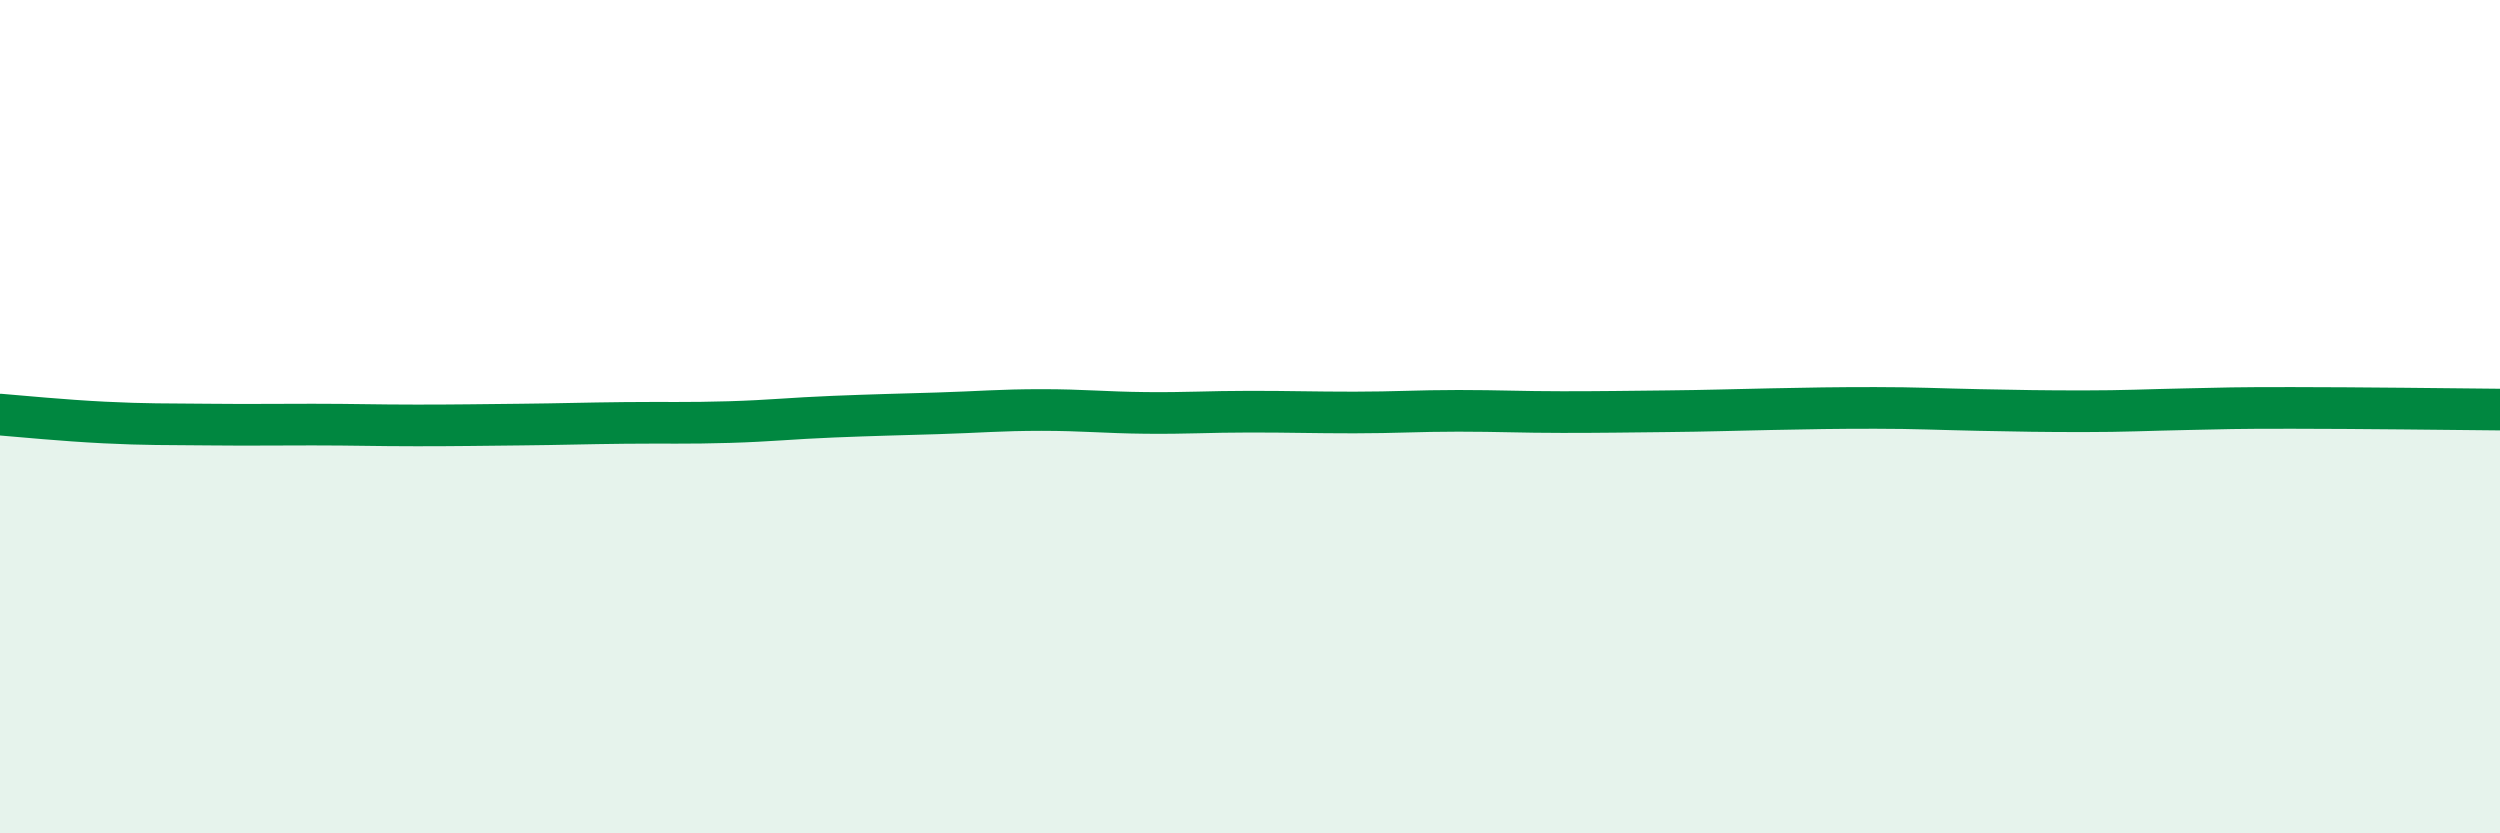 
    <svg width="60" height="20" viewBox="0 0 60 20" xmlns="http://www.w3.org/2000/svg">
      <path
        d="M 0,9.95 C 0.5,9.99 1.5,10.09 2.5,10.14 C 3.5,10.19 4,10.18 5,10.19 C 6,10.2 6.5,10.19 7.5,10.19 C 8.5,10.19 9,10.21 10,10.21 C 11,10.21 11.5,10.2 12.5,10.19 C 13.5,10.18 14,10.16 15,10.15 C 16,10.14 16.5,10.16 17.5,10.13 C 18.5,10.1 19,10.04 20,10 C 21,9.96 21.5,9.95 22.5,9.92 C 23.5,9.89 24,9.84 25,9.84 C 26,9.84 26.5,9.9 27.5,9.91 C 28.5,9.92 29,9.88 30,9.88 C 31,9.88 31.5,9.9 32.5,9.9 C 33.5,9.9 34,9.86 35,9.86 C 36,9.86 36.5,9.89 37.5,9.89 C 38.5,9.89 39,9.88 40,9.87 C 41,9.86 41.5,9.84 42.5,9.82 C 43.5,9.8 44,9.79 45,9.79 C 46,9.79 46.5,9.82 47.5,9.84 C 48.5,9.86 49,9.87 50,9.87 C 51,9.87 51.5,9.84 52.5,9.82 C 53.5,9.8 53.5,9.79 55,9.79 C 56.5,9.79 59,9.82 60,9.83L60 20L0 20Z"
        fill="#008740"
        opacity="0.1"
        stroke-linecap="round"
        stroke-linejoin="round"
      />
      <path
        d="M 0,9.95 C 0.5,9.99 1.5,10.09 2.5,10.14 C 3.5,10.19 4,10.18 5,10.19 C 6,10.2 6.5,10.19 7.5,10.19 C 8.5,10.19 9,10.21 10,10.21 C 11,10.21 11.5,10.2 12.5,10.19 C 13.5,10.18 14,10.16 15,10.15 C 16,10.14 16.5,10.16 17.5,10.13 C 18.5,10.1 19,10.04 20,10 C 21,9.96 21.5,9.95 22.5,9.92 C 23.5,9.89 24,9.84 25,9.84 C 26,9.84 26.5,9.9 27.5,9.91 C 28.5,9.92 29,9.88 30,9.88 C 31,9.88 31.5,9.9 32.5,9.9 C 33.5,9.9 34,9.86 35,9.86 C 36,9.86 36.5,9.89 37.5,9.89 C 38.5,9.89 39,9.88 40,9.87 C 41,9.86 41.5,9.84 42.5,9.82 C 43.5,9.8 44,9.79 45,9.79 C 46,9.79 46.5,9.82 47.5,9.84 C 48.5,9.86 49,9.87 50,9.87 C 51,9.87 51.5,9.84 52.5,9.82 C 53.5,9.8 53.5,9.79 55,9.79 C 56.5,9.79 59,9.82 60,9.83"
        stroke="#008740"
        stroke-width="1"
        fill="none"
        stroke-linecap="round"
        stroke-linejoin="round"
      />
    </svg>
  